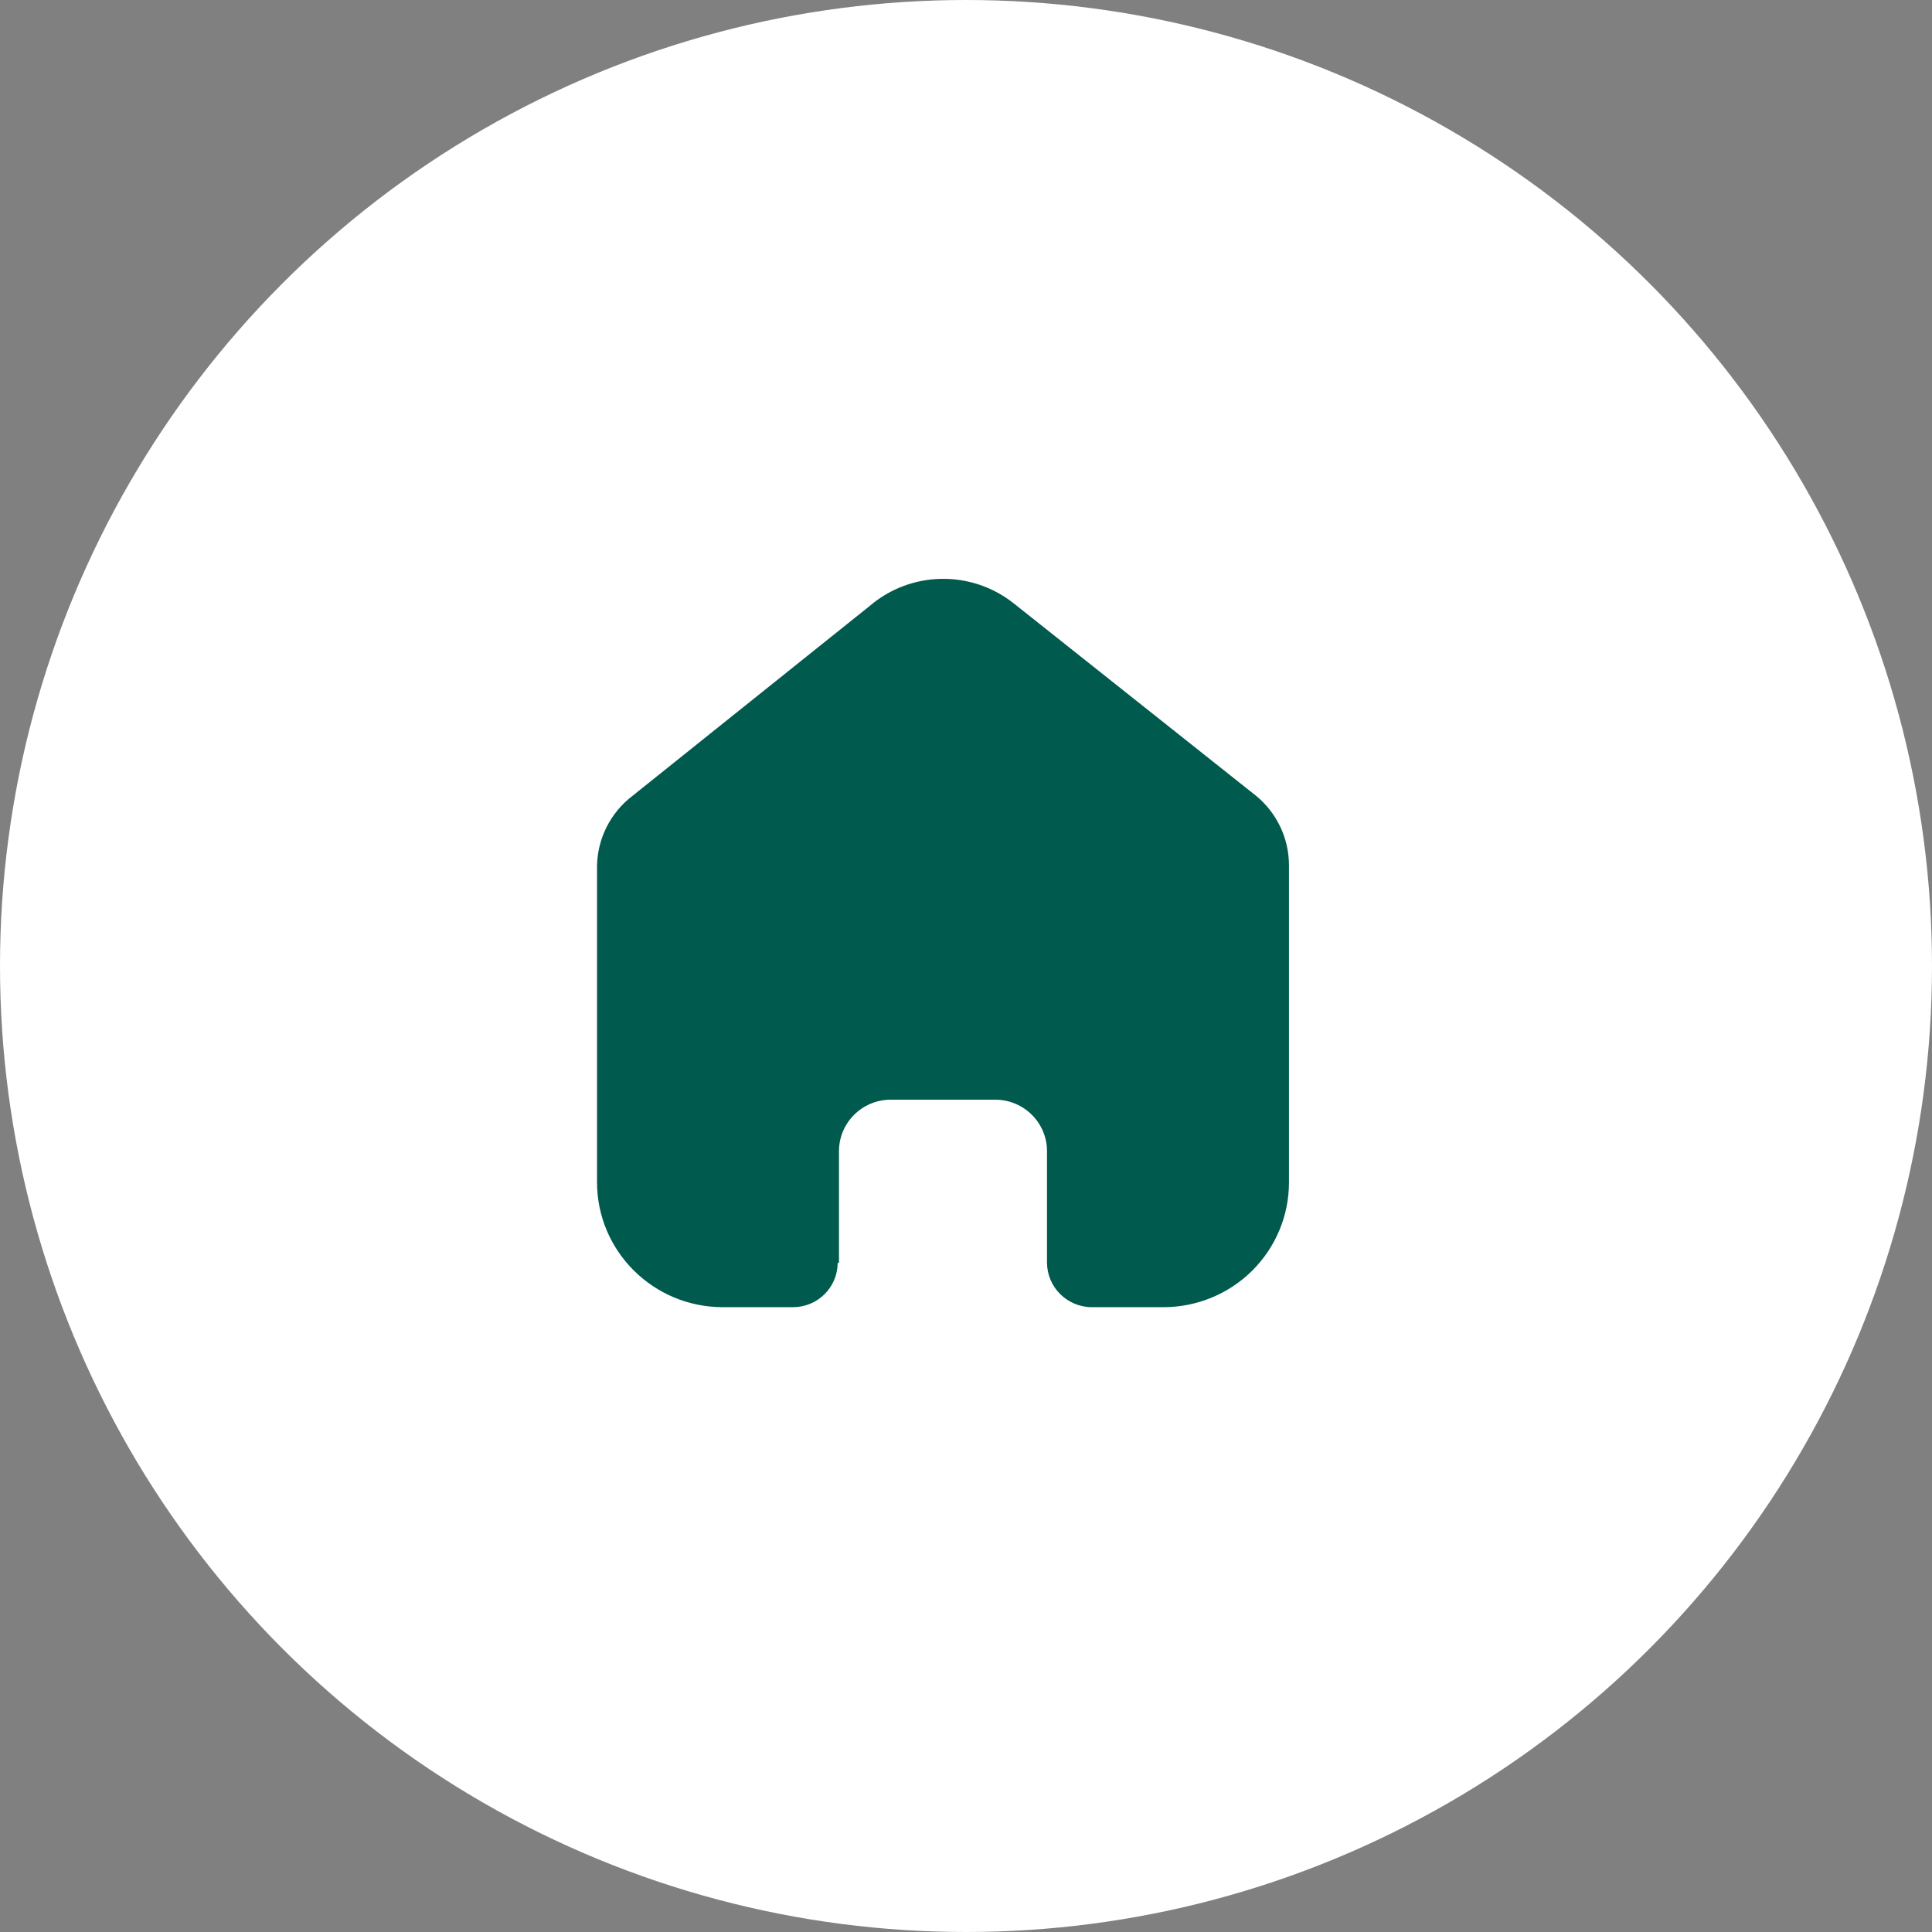 <?xml version="1.0" encoding="UTF-8"?> <svg xmlns="http://www.w3.org/2000/svg" width="42" height="42" viewBox="0 0 42 42" fill="none"><rect x="0" y="0" width="42" height="42" fill="#808080" stroke="none"/><circle cx="21" cy="21" r="21" fill="white"></circle><path d="M18.239 27.453V25.025C18.239 24.409 18.739 23.91 19.359 23.906H21.634C22.256 23.906 22.761 24.407 22.761 25.025V25.025V27.445C22.761 27.979 23.195 28.413 23.732 28.417H25.285C26.009 28.419 26.706 28.134 27.219 27.626C27.732 27.117 28.021 26.427 28.021 25.707V18.811C28.021 18.229 27.761 17.677 27.312 17.305L22.038 13.117C21.116 12.385 19.799 12.408 18.905 13.174L13.745 17.305C13.274 17.666 12.993 18.22 12.979 18.811V25.7C12.979 27.201 14.204 28.417 15.715 28.417H17.232C17.491 28.419 17.74 28.318 17.923 28.137C18.107 27.956 18.21 27.709 18.21 27.453H18.239Z" fill="#005A4E"></path></svg> 